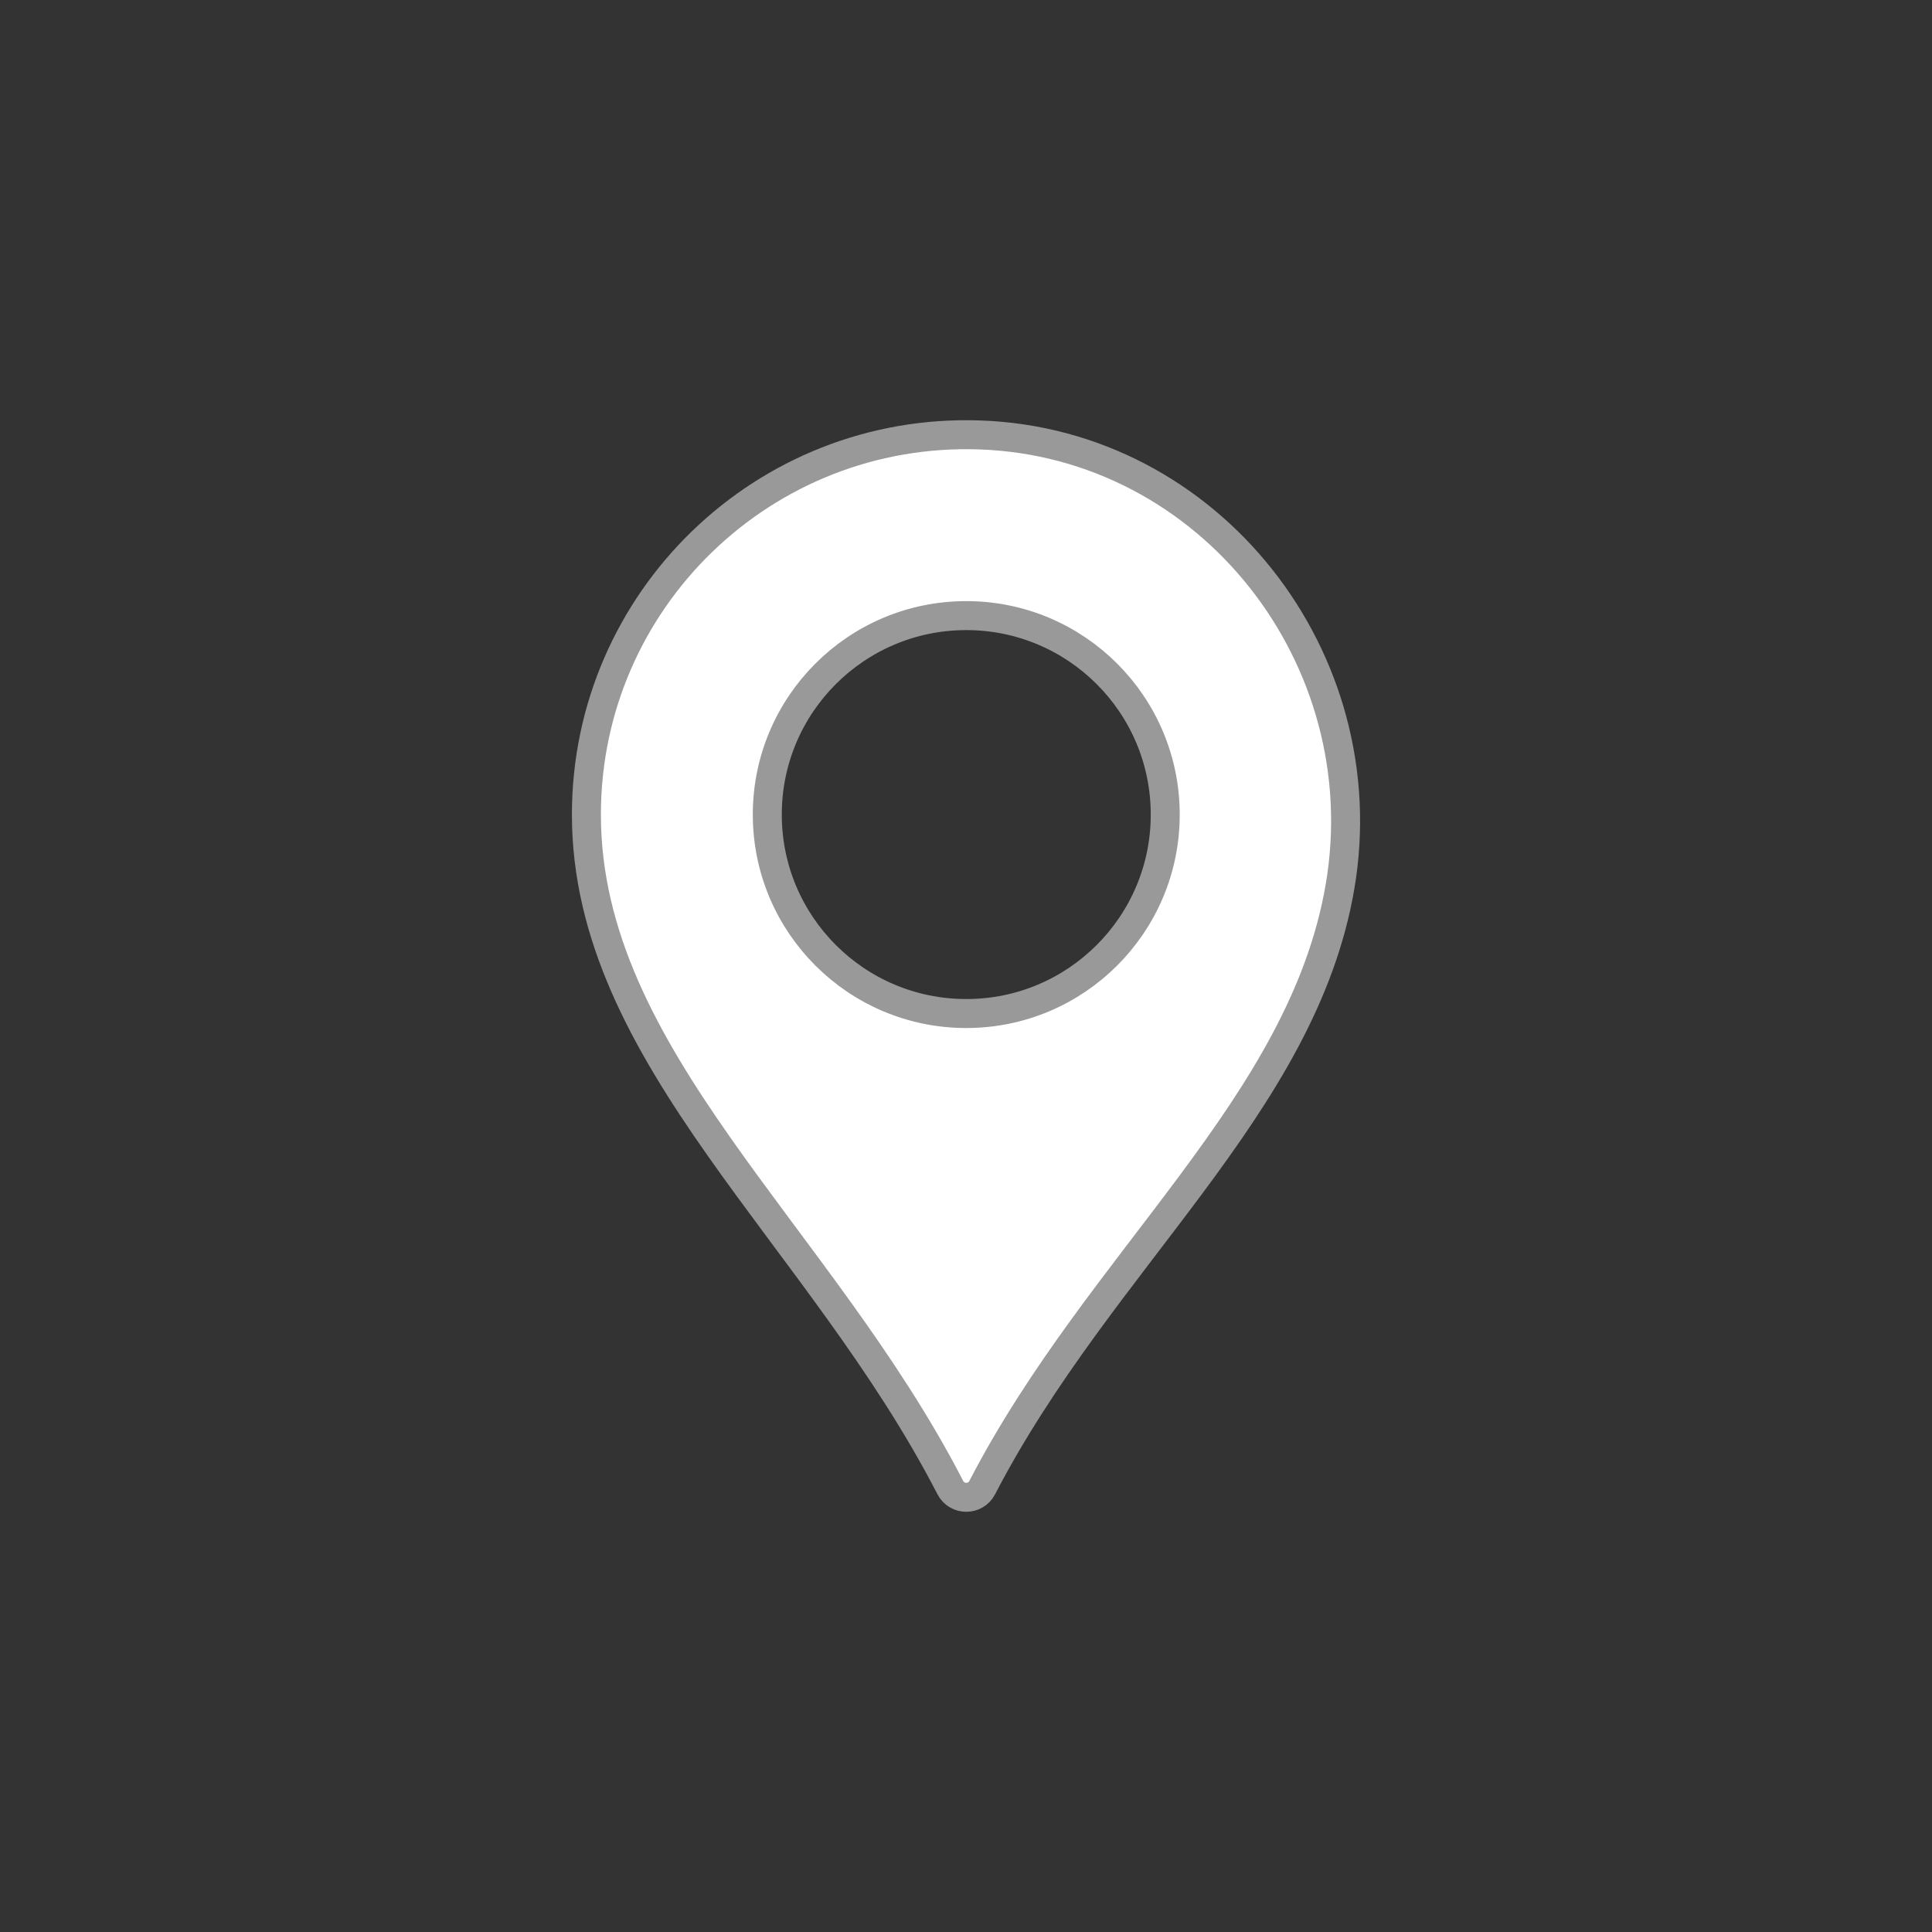 <?xml version="1.0" encoding="utf-8"?>
<!-- Generator: Adobe Illustrator 21.1.0, SVG Export Plug-In . SVG Version: 6.00 Build 0)  -->
<svg version="1.1" id="Layer_1" xmlns="http://www.w3.org/2000/svg" xmlns:xlink="http://www.w3.org/1999/xlink" x="0px" y="0px"
	 viewBox="0 0 200 200" enable-background="new 0 0 200 200" xml:space="preserve">
<rect x="0" y="0" width="200" height="200" fill="#333333" stroke="none"/>
<circle id="outline" fill="none" cx="100" cy="100" r="100"/>
<path id="pattern" fill="#FFFFFF" d="M101.388,45.023c-22.339-0.753-40.684,17.131-40.684,39.3
	c0,25.159,24.144,43.418,37.677,69.676c0.687,1.333,2.606,1.335,3.296,0.002c12.242-23.627,33.166-39.471,37.044-62.233
	C142.735,68.214,125.268,45.828,101.388,45.023z M100.027,104.921c-11.376,0-20.597-9.222-20.597-20.597s9.222-20.597,20.597-20.597
	c11.376,0,20.598,9.222,20.598,20.597S111.402,104.921,100.027,104.921z"/>
<path id="contour" fill="none" stroke="#999999" stroke-width="3" stroke-miterlimit="10" d="M101.388,45.023
	c-22.339-0.753-40.684,17.131-40.684,39.3c0,25.159,24.144,43.418,37.677,69.676c0.687,1.333,2.606,1.335,3.296,0.002
	c12.242-23.627,33.166-39.471,37.044-62.233C142.735,68.214,125.268,45.828,101.388,45.023z M100.027,104.921
	c-11.376,0-20.597-9.222-20.597-20.597s9.222-20.597,20.597-20.597c11.376,0,20.598,9.222,20.598,20.597
	S111.402,104.921,100.027,104.921z"/>
</svg>
